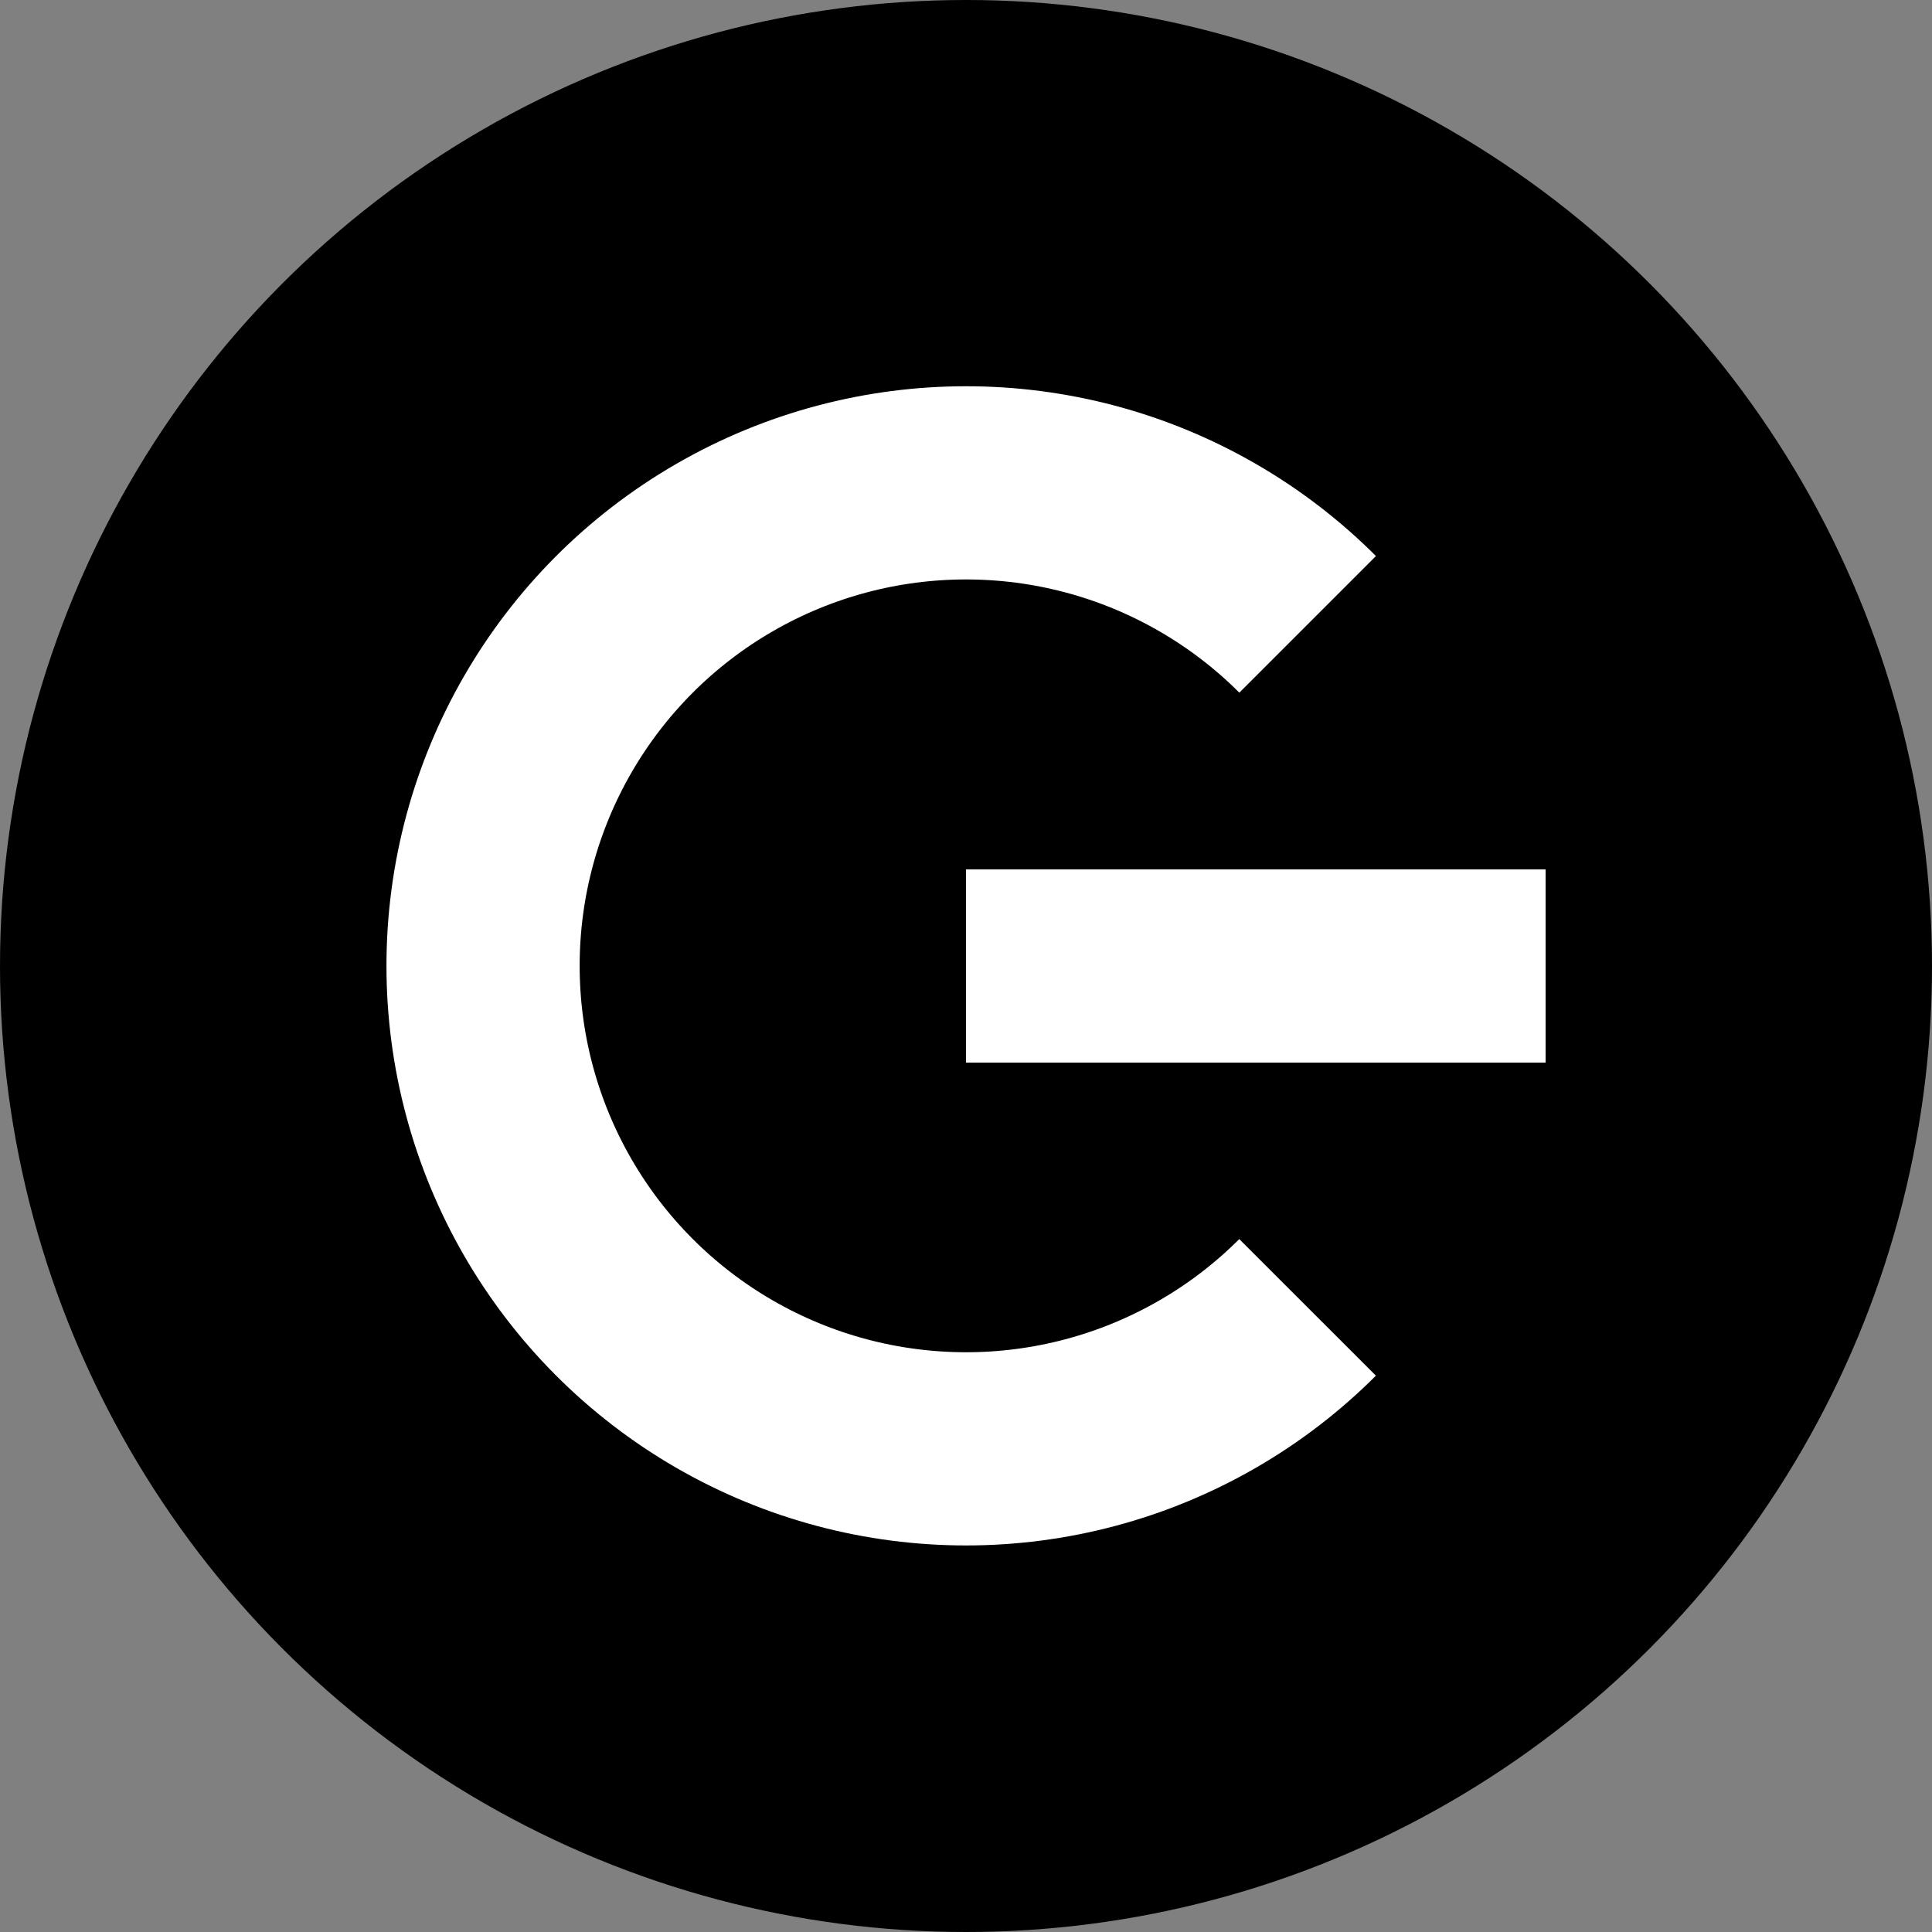 <svg xmlns="http://www.w3.org/2000/svg" xml:space="preserve" id="_x32_023-08-09T19:35_By_Greg_Abbott_2023" x="0" y="0" version="1.1" viewBox="0 0 6400 6400">
  <rect x="0" y="0" width="6400" height="6400" fill="#808080" stroke="none"/>
  <style>
    .st0{fill:none;stroke:#fff;stroke-width:640;stroke-miterlimit:10}
  </style>
  <g id="icon">
    <circle id="disc" cx="3200" cy="3200" r="3200"/>
    <circle id="ring" cx="3200.2" cy="3199.5" r="1600" class="st0"/>
    <path id="cut" d="M6400 3200 4943 4942 3200 3200l1743-1743z"/>
    <path id="bar" d="M3200 3200h1920" class="st0"/>
  </g>
</svg>
